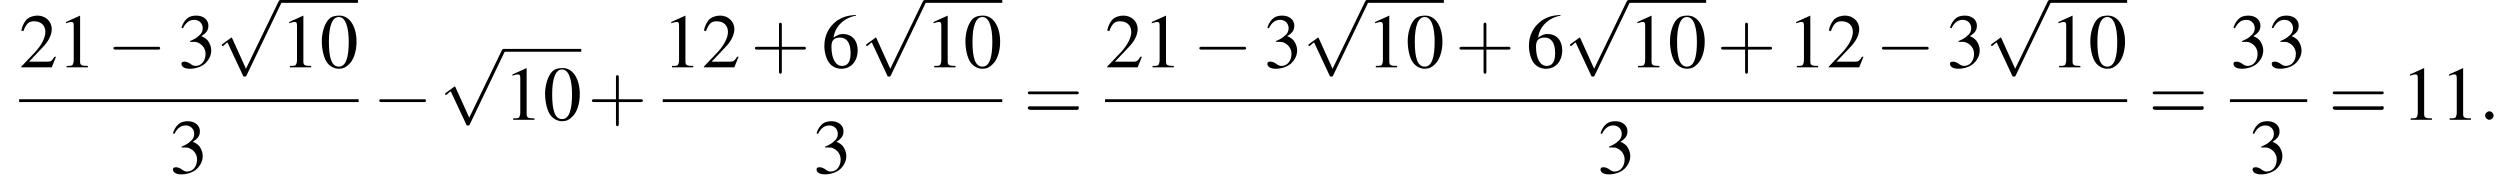 <?xml version='1.0' encoding='UTF-8'?>
<!---8.5-->
<svg version='1.1' xmlns='http://www.w3.org/2000/svg' xmlns:xlink='http://www.w3.org/1999/xlink' width='352.7pt' height='25.5pt' viewBox='60.8 81.1 352.7 25.5'>
<defs>
<path id='g7-58' d='M2.1-.6C2.1-.9 1.8-1.2 1.5-1.2S.9-.9 .9-.6S1.2 0 1.5 0S2.1-.3 2.1-.6Z'/>
<use id='g11-48' xlink:href='#g3-48'/>
<use id='g11-49' xlink:href='#g3-49'/>
<use id='g11-50' xlink:href='#g3-50'/>
<use id='g11-51' xlink:href='#g3-51'/>
<use id='g11-54' xlink:href='#g3-54'/>
<path id='g3-48' d='M2.8-7.3C2.2-7.3 1.7-7.2 1.3-6.8C.7-6.2 .3-4.9 .3-3.7C.3-2.5 .6-1.2 1.1-.6C1.5-.1 2.1 .2 2.7 .2C3.3 .2 3.7 0 4.1-.4C4.8-1 5.2-2.3 5.2-3.6C5.2-5.8 4.2-7.3 2.8-7.3ZM2.7-7.1C3.6-7.1 4.1-5.8 4.1-3.6S3.7-.1 2.7-.1S1.3-1.3 1.3-3.6C1.3-5.9 1.8-7.1 2.7-7.1Z'/>
<path id='g3-49' d='M3.2-7.3L1.2-6.4V-6.2C1.3-6.3 1.5-6.3 1.5-6.3C1.7-6.4 1.9-6.4 2-6.4C2.2-6.4 2.3-6.3 2.3-5.9V-1C2.3-.7 2.2-.4 2.1-.3C1.9-.2 1.7-.2 1.3-.2V0H4.3V-.2C3.4-.2 3.2-.3 3.2-.8V-7.3L3.2-7.3Z'/>
<path id='g3-50' d='M5.2-1.5L5-1.5C4.6-.9 4.5-.8 4-.8H1.4L3.2-2.7C4.2-3.7 4.6-4.6 4.6-5.4C4.6-6.5 3.7-7.3 2.6-7.3C2-7.3 1.4-7.1 1-6.7C.7-6.3 .5-6 .3-5.2L.6-5.1C1-6.2 1.4-6.5 2.1-6.5C3.1-6.5 3.7-5.9 3.7-5C3.7-4.2 3.2-3.2 2.3-2.2L.3-.1V0H4.6L5.2-1.5Z'/>
<path id='g3-51' d='M1.7-3.6C2.3-3.6 2.6-3.6 2.8-3.5C3.5-3.2 3.9-2.6 3.9-1.9C3.9-.9 3.3-.2 2.5-.2C2.2-.2 2-.3 1.6-.6C1.2-.8 1.1-.8 .9-.8C.6-.8 .5-.7 .5-.5C.5-.1 .9 .2 1.7 .2C2.5 .2 3.4-.1 3.9-.6S4.7-1.7 4.7-2.4C4.7-2.9 4.5-3.4 4.2-3.8C4-4 3.8-4.2 3.3-4.4C4.1-4.9 4.3-5.3 4.3-5.9C4.3-6.7 3.6-7.3 2.6-7.3C2.1-7.3 1.6-7.2 1.2-6.8C.9-6.5 .7-6.2 .5-5.6L.7-5.5C1.1-6.3 1.6-6.7 2.3-6.7C3-6.7 3.5-6.2 3.5-5.5C3.5-5.1 3.3-4.7 3-4.5C2.7-4.2 2.4-4 1.7-3.7V-3.6Z'/>
<path id='g3-54' d='M4.8-7.4C3.6-7.3 3-7.1 2.2-6.6C1-5.7 .4-4.5 .4-3C.4-2.1 .7-1.1 1.1-.6C1.5-.1 2.1 .2 2.8 .2C4.2 .2 5.1-.9 5.1-2.4C5.1-3.8 4.3-4.7 3-4.7C2.6-4.7 2.3-4.6 1.7-4.2C1.9-5.8 3.2-7 4.9-7.3L4.8-7.4ZM2.6-4.2C3.6-4.2 4.1-3.4 4.1-2C4.1-.8 3.7-.2 2.9-.2C2-.2 1.4-1.2 1.4-2.9C1.4-3.4 1.5-3.7 1.7-3.9C1.9-4.1 2.2-4.2 2.6-4.2Z'/>
<path id='g12-43' d='M4.4-2.5H7.5C7.6-2.5 7.8-2.5 7.8-2.7S7.6-2.9 7.5-2.9H4.4V-6C4.4-6.1 4.4-6.3 4.2-6.3S4-6.1 4-6V-2.9H1C.8-2.9 .6-2.9 .6-2.7S.8-2.5 1-2.5H4V.5C4 .7 4 .9 4.2 .9S4.4 .7 4.4 .5V-2.5Z'/>
<path id='g12-61' d='M7.5-3.6C7.6-3.6 7.8-3.6 7.8-3.8S7.6-4 7.5-4H1C.8-4 .6-4 .6-3.8S.8-3.6 1-3.6H7.5ZM7.5-1.4C7.6-1.4 7.8-1.4 7.8-1.7S7.6-1.9 7.5-1.9H1C.8-1.9 .6-1.9 .6-1.7S.8-1.4 1-1.4H7.5Z'/>
<path id='g1-0' d='M7.2-2.5C7.3-2.5 7.5-2.5 7.5-2.7S7.3-2.9 7.2-2.9H1.3C1.1-2.9 .9-2.9 .9-2.7S1.1-2.5 1.3-2.5H7.2Z'/>
<path id='g1-112' d='M4.2 9.3L2.3 5.1C2.2 4.9 2.2 4.9 2.2 4.9C2.1 4.9 2.1 4.9 2 5L.9 5.8C.8 5.9 .8 5.9 .8 5.9C.8 6 .8 6.1 .9 6.1C1 6.1 1.2 5.9 1.3 5.8C1.3 5.8 1.5 5.6 1.6 5.6L3.8 10.3C3.8 10.4 3.9 10.4 4 10.4C4.2 10.4 4.2 10.4 4.3 10.2L9.2 0C9.3-.2 9.3-.2 9.3-.2C9.3-.3 9.2-.4 9.1-.4C9-.4 8.9-.4 8.8-.2L4.2 9.3Z'/>
</defs>
<g id='page1'>

<use x='63.5' y='90.6' xlink:href='#g11-50'/>
<use x='68.9' y='90.6' xlink:href='#g11-49'/>
<use x='75.9' y='90.6' xlink:href='#g1-0'/>
<use x='85.9' y='90.6' xlink:href='#g11-51'/>
<use x='91.3' y='81.5' xlink:href='#g1-112'/>
<rect x='100.4' y='81.1' height='.4' width='10.9'/>
<use x='100.4' y='90.6' xlink:href='#g11-49'/>
<use x='105.9' y='90.6' xlink:href='#g11-48'/>
<rect x='63.5' y='95.1' height='.4' width='47.9'/>
<use x='84.7' y='105.5' xlink:href='#g11-51'/>
<use x='113.4' y='98' xlink:href='#g1-0'/>
<use x='122.8' y='88.4' xlink:href='#g1-112'/>
<rect x='131.9' y='88' height='.4' width='10.9'/>
<use x='131.9' y='98' xlink:href='#g11-49'/>
<use x='137.4' y='98' xlink:href='#g11-48'/>
<use x='143.7' y='98' xlink:href='#g12-43'/>
<use x='154.3' y='90.6' xlink:href='#g11-49'/>
<use x='159.8' y='90.6' xlink:href='#g11-50'/>
<use x='166.7' y='90.6' xlink:href='#g12-43'/>
<use x='176.7' y='90.6' xlink:href='#g11-54'/>
<use x='182.2' y='81.5' xlink:href='#g1-112'/>
<rect x='191.3' y='81.1' height='.4' width='10.9'/>
<use x='191.3' y='90.6' xlink:href='#g11-49'/>
<use x='196.7' y='90.6' xlink:href='#g11-48'/>
<rect x='154.3' y='95.1' height='.4' width='47.9'/>
<use x='175.5' y='105.5' xlink:href='#g11-51'/>
<use x='205.2' y='98' xlink:href='#g12-61'/>
<use x='216.7' y='90.6' xlink:href='#g11-50'/>
<use x='222.1' y='90.6' xlink:href='#g11-49'/>
<use x='229.1' y='90.6' xlink:href='#g1-0'/>
<use x='239.1' y='90.6' xlink:href='#g11-51'/>
<use x='244.6' y='81.5' xlink:href='#g1-112'/>
<rect x='253.6' y='81.1' height='.4' width='10.9'/>
<use x='253.6' y='90.6' xlink:href='#g11-49'/>
<use x='259.1' y='90.6' xlink:href='#g11-48'/>
<use x='266.1' y='90.6' xlink:href='#g12-43'/>
<use x='276.1' y='90.6' xlink:href='#g11-54'/>
<use x='281.5' y='81.5' xlink:href='#g1-112'/>
<rect x='290.6' y='81.1' height='.4' width='10.9'/>
<use x='290.6' y='90.6' xlink:href='#g11-49'/>
<use x='296.1' y='90.6' xlink:href='#g11-48'/>
<use x='303' y='90.6' xlink:href='#g12-43'/>
<use x='313' y='90.6' xlink:href='#g11-49'/>
<use x='318.5' y='90.6' xlink:href='#g11-50'/>
<use x='325.4' y='90.6' xlink:href='#g1-0'/>
<use x='335.4' y='90.6' xlink:href='#g11-51'/>
<use x='340.9' y='81.5' xlink:href='#g1-112'/>
<rect x='350' y='81.1' height='.4' width='10.9'/>
<use x='350' y='90.6' xlink:href='#g11-49'/>
<use x='355.4' y='90.6' xlink:href='#g11-48'/>
<rect x='216.7' y='95.1' height='.4' width='144.2'/>
<use x='286.1' y='105.5' xlink:href='#g11-51'/>
<use x='363.9' y='98' xlink:href='#g12-61'/>
<use x='375.4' y='90.6' xlink:href='#g11-51'/>
<use x='380.8' y='90.6' xlink:href='#g11-51'/>
<rect x='375.4' y='95.1' height='.4' width='10.9'/>
<use x='378.1' y='105.5' xlink:href='#g11-51'/>
<use x='389.3' y='98' xlink:href='#g12-61'/>
<use x='399.6' y='98' xlink:href='#g11-49'/>
<use x='405.1' y='98' xlink:href='#g11-49'/>
<use x='410.5' y='98' xlink:href='#g7-58'/>
</g>
</svg>